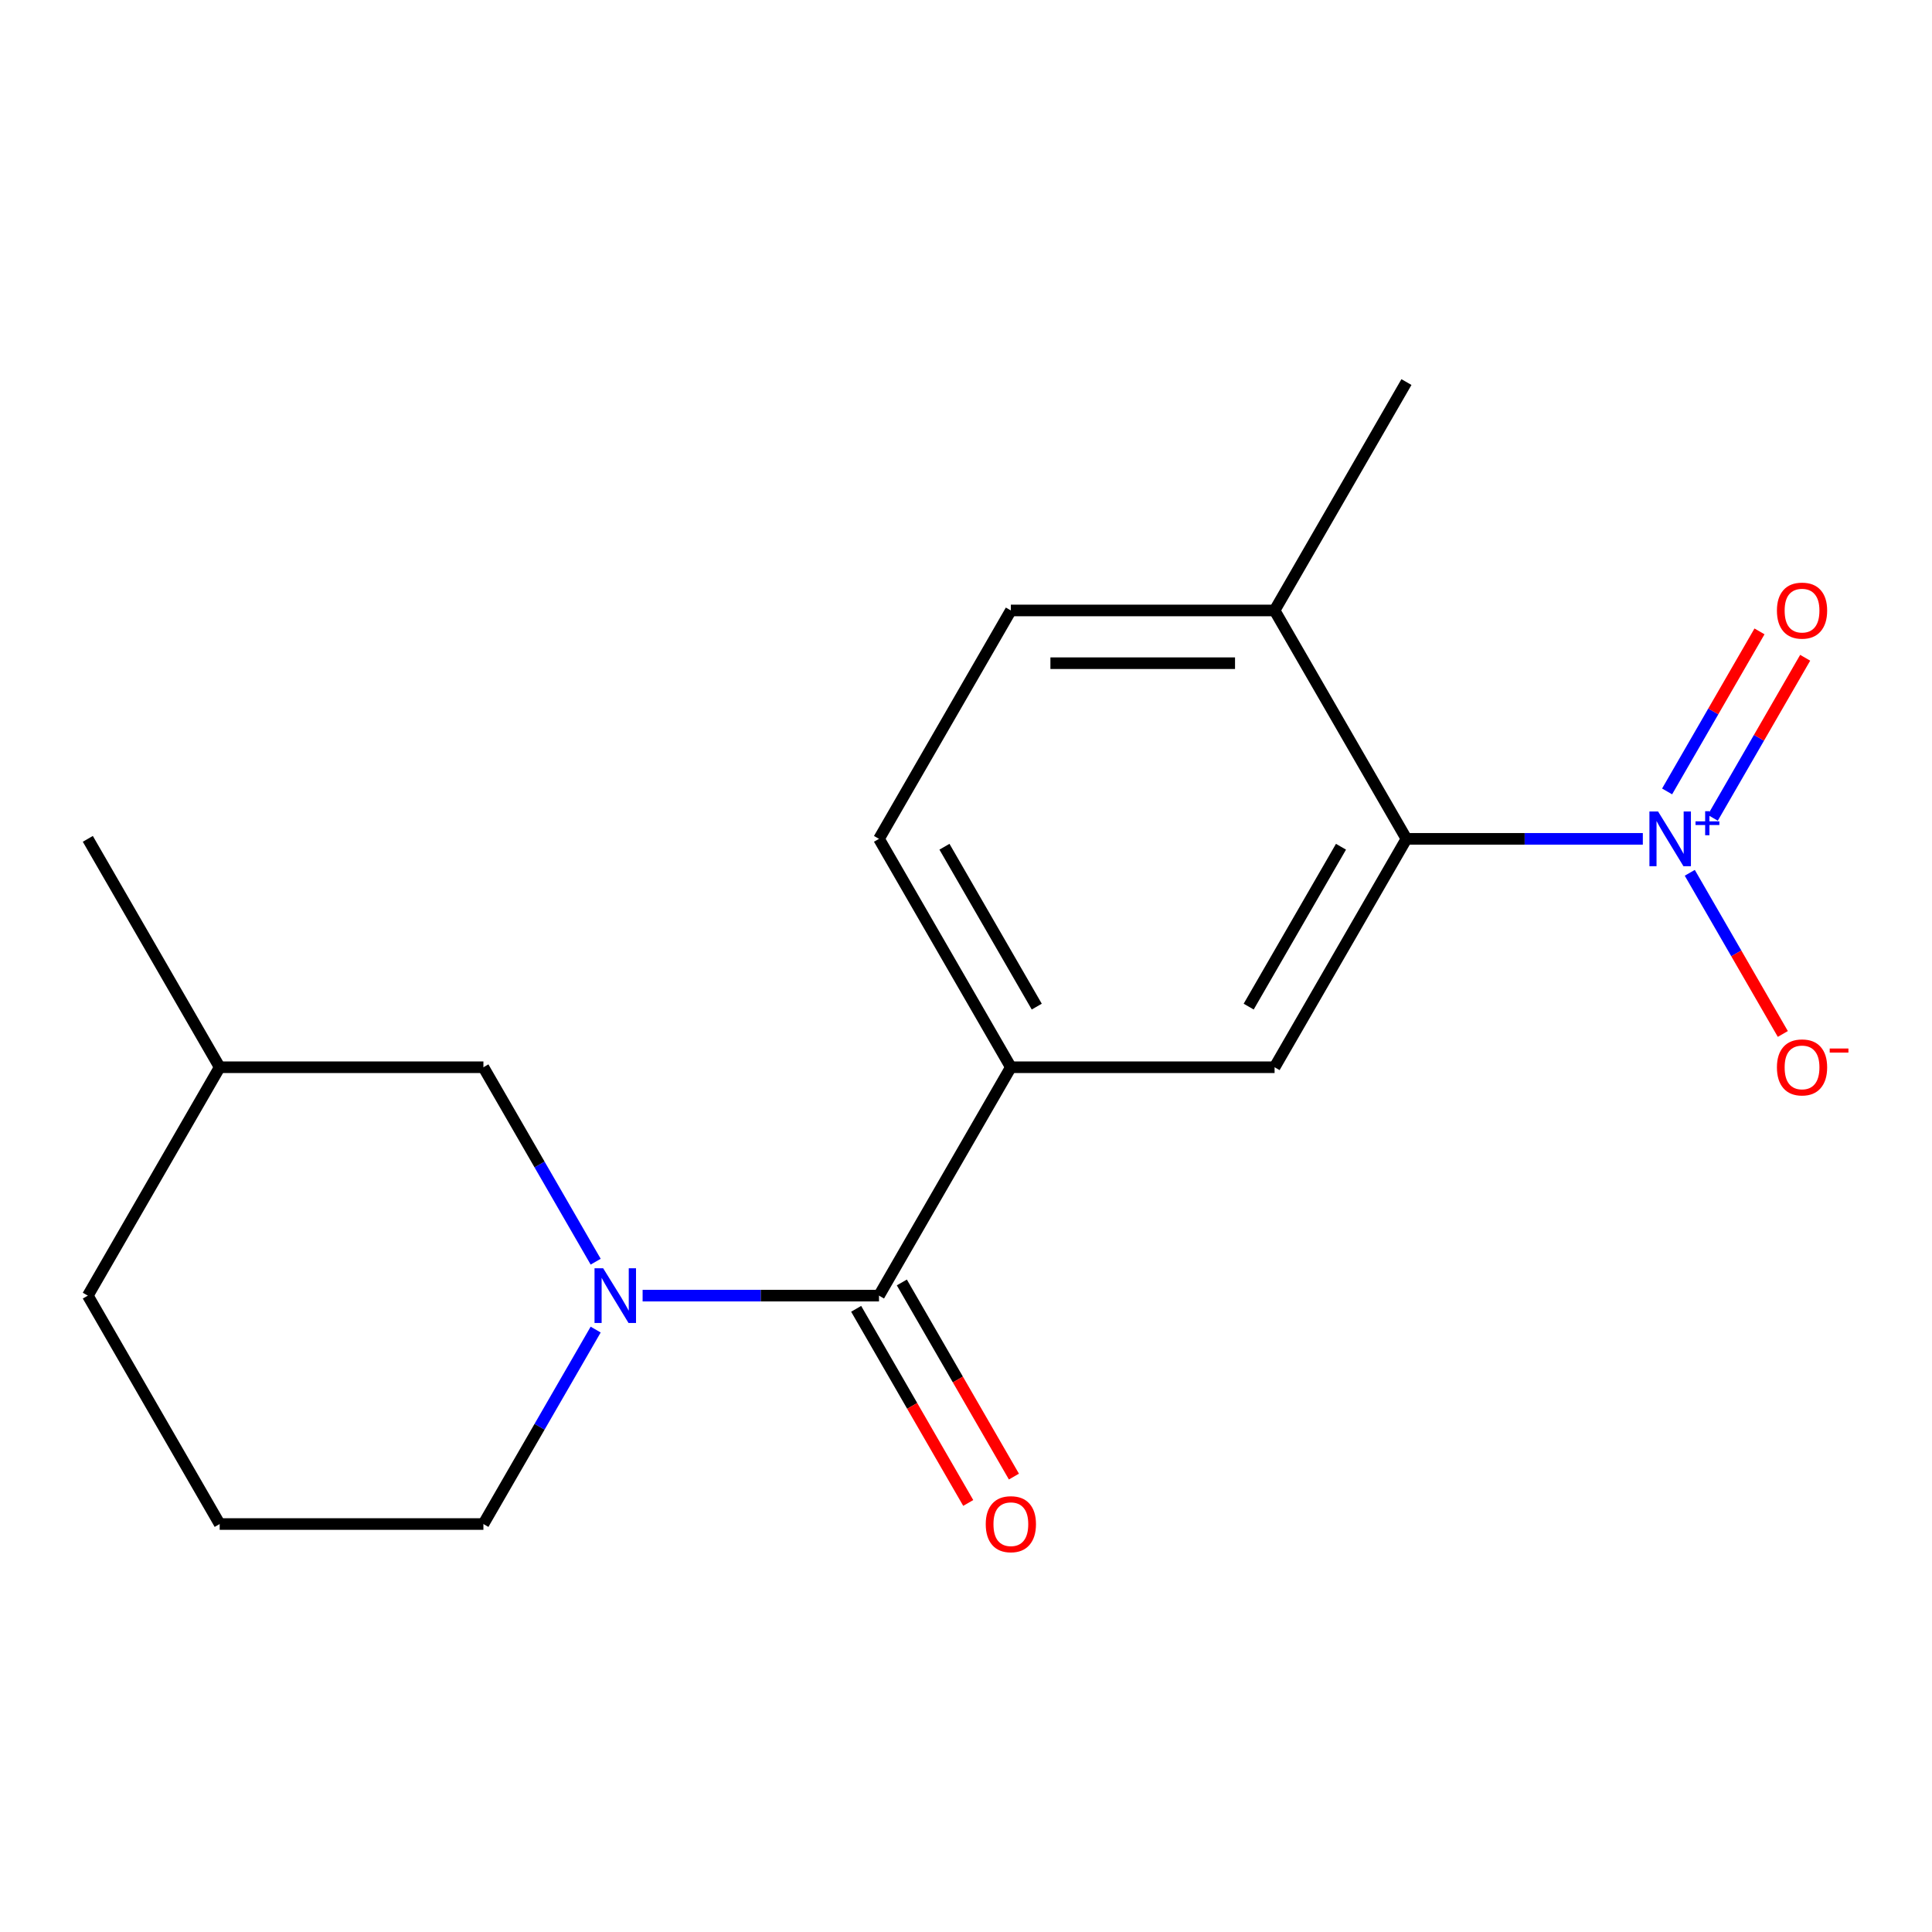 <?xml version='1.0' encoding='iso-8859-1'?>
<svg version='1.1' baseProfile='full'
              xmlns='http://www.w3.org/2000/svg'
                      xmlns:rdkit='http://www.rdkit.org/xml'
                      xmlns:xlink='http://www.w3.org/1999/xlink'
                  xml:space='preserve'
width='1000px' height='1000px' viewBox='0 0 1000 1000'>
<!-- END OF HEADER -->
<rect style='opacity:1.0;fill:#FFFFFF;stroke:none' width='1000' height='1000' x='0' y='0'> </rect>
<path class='bond-2' d='M 850.327,434.187 L 789.151,434.187' style='fill:none;fill-rule:evenodd;stroke:#0000FF;stroke-width:6px;stroke-linecap:butt;stroke-linejoin:miter;stroke-opacity:1' />
<path class='bond-2' d='M 789.151,434.187 L 727.975,434.187' style='fill:none;fill-rule:evenodd;stroke:#000000;stroke-width:6px;stroke-linecap:butt;stroke-linejoin:miter;stroke-opacity:1' />
<path class='bond-5' d='M 874.625,451.759 L 898.706,493.468' style='fill:none;fill-rule:evenodd;stroke:#0000FF;stroke-width:6px;stroke-linecap:butt;stroke-linejoin:miter;stroke-opacity:1' />
<path class='bond-5' d='M 898.706,493.468 L 922.787,535.177' style='fill:none;fill-rule:evenodd;stroke:#FF0000;stroke-width:6px;stroke-linecap:butt;stroke-linejoin:miter;stroke-opacity:1' />
<path class='bond-7' d='M 886.533,423.29 L 910.445,381.874' style='fill:none;fill-rule:evenodd;stroke:#0000FF;stroke-width:6px;stroke-linecap:butt;stroke-linejoin:miter;stroke-opacity:1' />
<path class='bond-7' d='M 910.445,381.874 L 934.357,340.457' style='fill:none;fill-rule:evenodd;stroke:#FF0000;stroke-width:6px;stroke-linecap:butt;stroke-linejoin:miter;stroke-opacity:1' />
<path class='bond-7' d='M 862.889,409.64 L 886.801,368.223' style='fill:none;fill-rule:evenodd;stroke:#0000FF;stroke-width:6px;stroke-linecap:butt;stroke-linejoin:miter;stroke-opacity:1' />
<path class='bond-7' d='M 886.801,368.223 L 910.713,326.806' style='fill:none;fill-rule:evenodd;stroke:#FF0000;stroke-width:6px;stroke-linecap:butt;stroke-linejoin:miter;stroke-opacity:1' />
<path class='bond-0' d='M 332.615,670.619 L 393.791,670.619' style='fill:none;fill-rule:evenodd;stroke:#0000FF;stroke-width:6px;stroke-linecap:butt;stroke-linejoin:miter;stroke-opacity:1' />
<path class='bond-0' d='M 393.791,670.619 L 454.967,670.619' style='fill:none;fill-rule:evenodd;stroke:#000000;stroke-width:6px;stroke-linecap:butt;stroke-linejoin:miter;stroke-opacity:1' />
<path class='bond-6' d='M 308.317,653.046 L 279.264,602.724' style='fill:none;fill-rule:evenodd;stroke:#0000FF;stroke-width:6px;stroke-linecap:butt;stroke-linejoin:miter;stroke-opacity:1' />
<path class='bond-6' d='M 279.264,602.724 L 250.211,552.403' style='fill:none;fill-rule:evenodd;stroke:#000000;stroke-width:6px;stroke-linecap:butt;stroke-linejoin:miter;stroke-opacity:1' />
<path class='bond-12' d='M 308.317,688.191 L 279.264,738.513' style='fill:none;fill-rule:evenodd;stroke:#0000FF;stroke-width:6px;stroke-linecap:butt;stroke-linejoin:miter;stroke-opacity:1' />
<path class='bond-12' d='M 279.264,738.513 L 250.211,788.835' style='fill:none;fill-rule:evenodd;stroke:#000000;stroke-width:6px;stroke-linecap:butt;stroke-linejoin:miter;stroke-opacity:1' />
<path class='bond-1' d='M 454.967,670.619 L 523.219,552.403' style='fill:none;fill-rule:evenodd;stroke:#000000;stroke-width:6px;stroke-linecap:butt;stroke-linejoin:miter;stroke-opacity:1' />
<path class='bond-9' d='M 443.145,677.444 L 472.152,727.686' style='fill:none;fill-rule:evenodd;stroke:#000000;stroke-width:6px;stroke-linecap:butt;stroke-linejoin:miter;stroke-opacity:1' />
<path class='bond-9' d='M 472.152,727.686 L 501.16,777.927' style='fill:none;fill-rule:evenodd;stroke:#FF0000;stroke-width:6px;stroke-linecap:butt;stroke-linejoin:miter;stroke-opacity:1' />
<path class='bond-9' d='M 466.789,663.794 L 495.796,714.035' style='fill:none;fill-rule:evenodd;stroke:#000000;stroke-width:6px;stroke-linecap:butt;stroke-linejoin:miter;stroke-opacity:1' />
<path class='bond-9' d='M 495.796,714.035 L 524.803,764.277' style='fill:none;fill-rule:evenodd;stroke:#FF0000;stroke-width:6px;stroke-linecap:butt;stroke-linejoin:miter;stroke-opacity:1' />
<path class='bond-4' d='M 727.975,434.187 L 659.723,552.403' style='fill:none;fill-rule:evenodd;stroke:#000000;stroke-width:6px;stroke-linecap:butt;stroke-linejoin:miter;stroke-opacity:1' />
<path class='bond-4' d='M 694.094,438.269 L 646.318,521.02' style='fill:none;fill-rule:evenodd;stroke:#000000;stroke-width:6px;stroke-linecap:butt;stroke-linejoin:miter;stroke-opacity:1' />
<path class='bond-8' d='M 727.975,434.187 L 659.723,315.971' style='fill:none;fill-rule:evenodd;stroke:#000000;stroke-width:6px;stroke-linecap:butt;stroke-linejoin:miter;stroke-opacity:1' />
<path class='bond-3' d='M 523.219,552.403 L 659.723,552.403' style='fill:none;fill-rule:evenodd;stroke:#000000;stroke-width:6px;stroke-linecap:butt;stroke-linejoin:miter;stroke-opacity:1' />
<path class='bond-18' d='M 523.219,552.403 L 454.967,434.187' style='fill:none;fill-rule:evenodd;stroke:#000000;stroke-width:6px;stroke-linecap:butt;stroke-linejoin:miter;stroke-opacity:1' />
<path class='bond-18' d='M 536.624,521.02 L 488.848,438.269' style='fill:none;fill-rule:evenodd;stroke:#000000;stroke-width:6px;stroke-linecap:butt;stroke-linejoin:miter;stroke-opacity:1' />
<path class='bond-13' d='M 250.211,552.403 L 113.707,552.403' style='fill:none;fill-rule:evenodd;stroke:#000000;stroke-width:6px;stroke-linecap:butt;stroke-linejoin:miter;stroke-opacity:1' />
<path class='bond-11' d='M 659.723,315.971 L 523.219,315.971' style='fill:none;fill-rule:evenodd;stroke:#000000;stroke-width:6px;stroke-linecap:butt;stroke-linejoin:miter;stroke-opacity:1' />
<path class='bond-11' d='M 639.248,343.271 L 543.695,343.271' style='fill:none;fill-rule:evenodd;stroke:#000000;stroke-width:6px;stroke-linecap:butt;stroke-linejoin:miter;stroke-opacity:1' />
<path class='bond-15' d='M 659.723,315.971 L 727.975,197.755' style='fill:none;fill-rule:evenodd;stroke:#000000;stroke-width:6px;stroke-linecap:butt;stroke-linejoin:miter;stroke-opacity:1' />
<path class='bond-10' d='M 454.967,434.187 L 523.219,315.971' style='fill:none;fill-rule:evenodd;stroke:#000000;stroke-width:6px;stroke-linecap:butt;stroke-linejoin:miter;stroke-opacity:1' />
<path class='bond-14' d='M 250.211,788.835 L 113.707,788.835' style='fill:none;fill-rule:evenodd;stroke:#000000;stroke-width:6px;stroke-linecap:butt;stroke-linejoin:miter;stroke-opacity:1' />
<path class='bond-17' d='M 113.707,552.403 L 45.455,434.187' style='fill:none;fill-rule:evenodd;stroke:#000000;stroke-width:6px;stroke-linecap:butt;stroke-linejoin:miter;stroke-opacity:1' />
<path class='bond-19' d='M 113.707,552.403 L 45.455,670.619' style='fill:none;fill-rule:evenodd;stroke:#000000;stroke-width:6px;stroke-linecap:butt;stroke-linejoin:miter;stroke-opacity:1' />
<path class='bond-16' d='M 113.707,788.835 L 45.455,670.619' style='fill:none;fill-rule:evenodd;stroke:#000000;stroke-width:6px;stroke-linecap:butt;stroke-linejoin:miter;stroke-opacity:1' />
<path  class='atom-0' d='M 858.219 420.027
L 867.499 435.027
Q 868.419 436.507, 869.899 439.187
Q 871.379 441.867, 871.459 442.027
L 871.459 420.027
L 875.219 420.027
L 875.219 448.347
L 871.339 448.347
L 861.379 431.947
Q 860.219 430.027, 858.979 427.827
Q 857.779 425.627, 857.419 424.947
L 857.419 448.347
L 853.739 448.347
L 853.739 420.027
L 858.219 420.027
' fill='#0000FF'/>
<path  class='atom-0' d='M 877.595 425.131
L 882.585 425.131
L 882.585 419.878
L 884.803 419.878
L 884.803 425.131
L 889.924 425.131
L 889.924 427.032
L 884.803 427.032
L 884.803 432.312
L 882.585 432.312
L 882.585 427.032
L 877.595 427.032
L 877.595 425.131
' fill='#0000FF'/>
<path  class='atom-1' d='M 312.203 656.459
L 321.483 671.459
Q 322.403 672.939, 323.883 675.619
Q 325.363 678.299, 325.443 678.459
L 325.443 656.459
L 329.203 656.459
L 329.203 684.779
L 325.323 684.779
L 315.363 668.379
Q 314.203 666.459, 312.963 664.259
Q 311.763 662.059, 311.403 661.379
L 311.403 684.779
L 307.723 684.779
L 307.723 656.459
L 312.203 656.459
' fill='#0000FF'/>
<path  class='atom-6' d='M 919.732 552.483
Q 919.732 545.683, 923.092 541.883
Q 926.452 538.083, 932.732 538.083
Q 939.012 538.083, 942.372 541.883
Q 945.732 545.683, 945.732 552.483
Q 945.732 559.363, 942.332 563.283
Q 938.932 567.163, 932.732 567.163
Q 926.492 567.163, 923.092 563.283
Q 919.732 559.403, 919.732 552.483
M 932.732 563.963
Q 937.052 563.963, 939.372 561.083
Q 941.732 558.163, 941.732 552.483
Q 941.732 546.923, 939.372 544.123
Q 937.052 541.283, 932.732 541.283
Q 928.412 541.283, 926.052 544.083
Q 923.732 546.883, 923.732 552.483
Q 923.732 558.203, 926.052 561.083
Q 928.412 563.963, 932.732 563.963
' fill='#FF0000'/>
<path  class='atom-6' d='M 947.052 542.705
L 956.74 542.705
L 956.74 544.817
L 947.052 544.817
L 947.052 542.705
' fill='#FF0000'/>
<path  class='atom-8' d='M 919.732 316.051
Q 919.732 309.251, 923.092 305.451
Q 926.452 301.651, 932.732 301.651
Q 939.012 301.651, 942.372 305.451
Q 945.732 309.251, 945.732 316.051
Q 945.732 322.931, 942.332 326.851
Q 938.932 330.731, 932.732 330.731
Q 926.492 330.731, 923.092 326.851
Q 919.732 322.971, 919.732 316.051
M 932.732 327.531
Q 937.052 327.531, 939.372 324.651
Q 941.732 321.731, 941.732 316.051
Q 941.732 310.491, 939.372 307.691
Q 937.052 304.851, 932.732 304.851
Q 928.412 304.851, 926.052 307.651
Q 923.732 310.451, 923.732 316.051
Q 923.732 321.771, 926.052 324.651
Q 928.412 327.531, 932.732 327.531
' fill='#FF0000'/>
<path  class='atom-10' d='M 510.219 788.915
Q 510.219 782.115, 513.579 778.315
Q 516.939 774.515, 523.219 774.515
Q 529.499 774.515, 532.859 778.315
Q 536.219 782.115, 536.219 788.915
Q 536.219 795.795, 532.819 799.715
Q 529.419 803.595, 523.219 803.595
Q 516.979 803.595, 513.579 799.715
Q 510.219 795.835, 510.219 788.915
M 523.219 800.395
Q 527.539 800.395, 529.859 797.515
Q 532.219 794.595, 532.219 788.915
Q 532.219 783.355, 529.859 780.555
Q 527.539 777.715, 523.219 777.715
Q 518.899 777.715, 516.539 780.515
Q 514.219 783.315, 514.219 788.915
Q 514.219 794.635, 516.539 797.515
Q 518.899 800.395, 523.219 800.395
' fill='#FF0000'/>
</svg>
